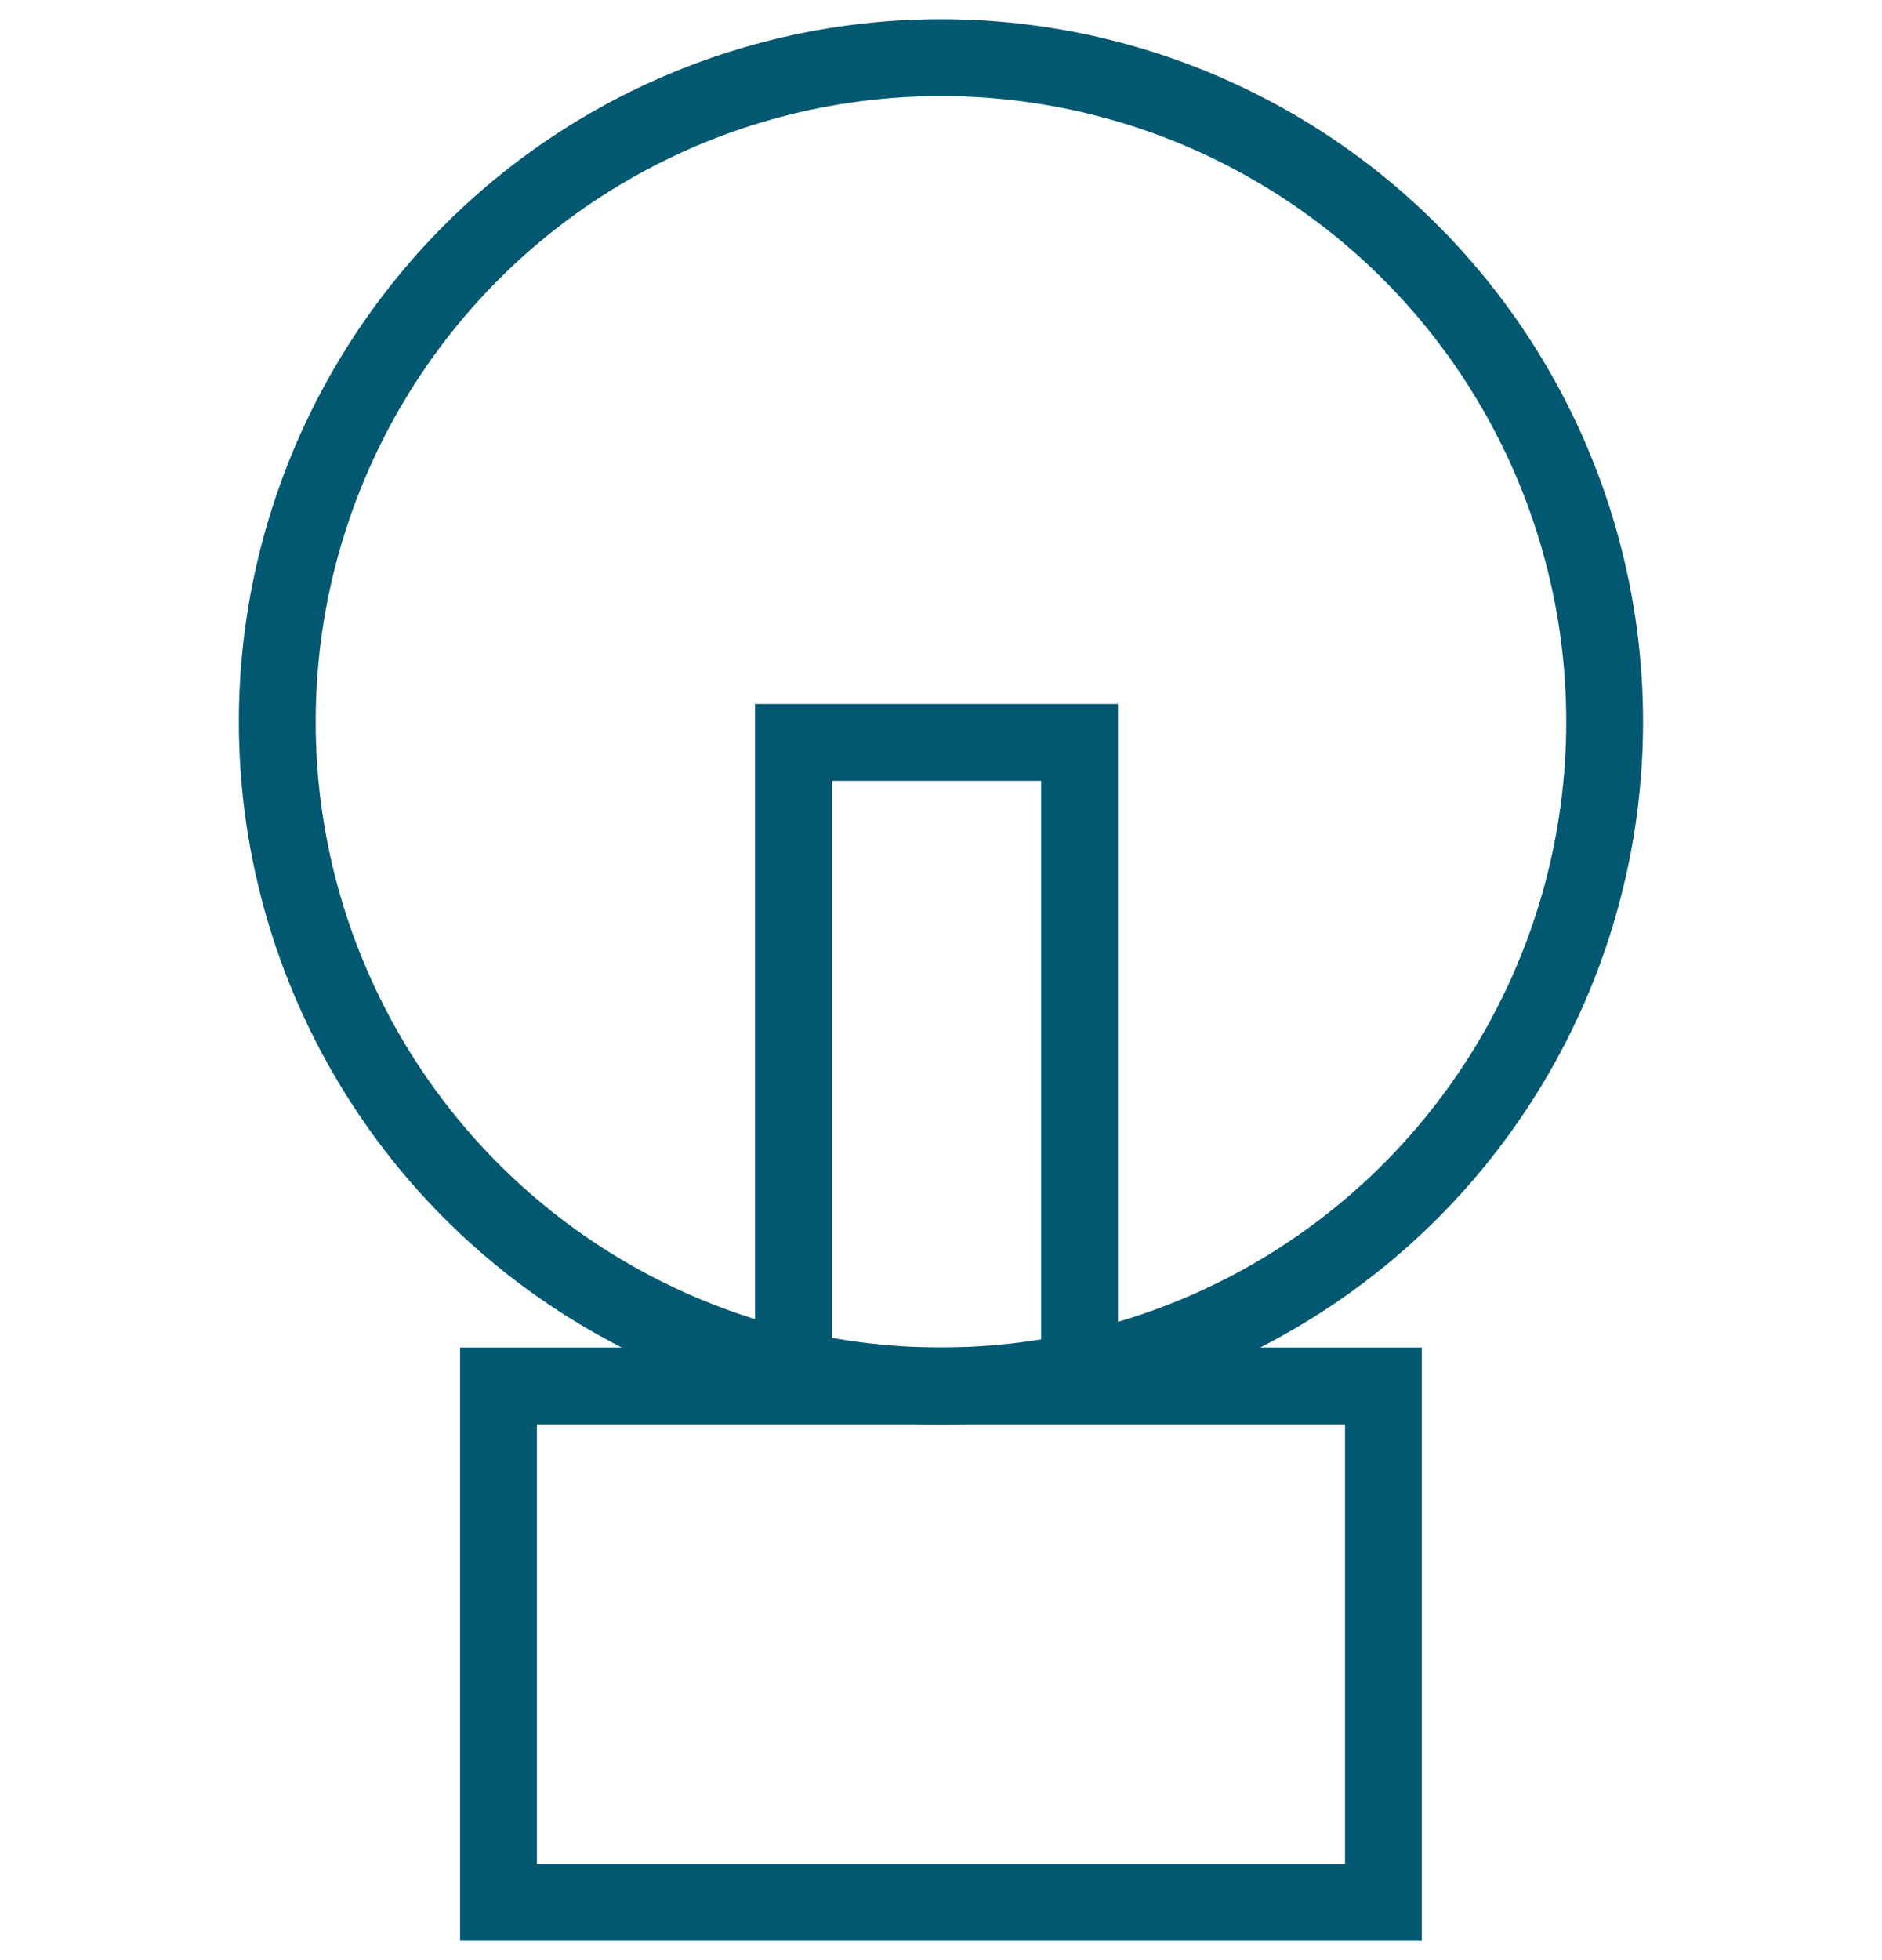 <svg width="49" height="51" viewBox="0 0 49 51" fill="none" xmlns="http://www.w3.org/2000/svg">
<circle cx="24.499" cy="18.78" r="17.28" stroke="#015870" stroke-width="2" stroke-miterlimit="10"/>
<path d="M20.658 35.633V19.318H28.109V35.633" stroke="#015870" stroke-width="2" stroke-miterlimit="10"/>
<path d="M36.019 36.06H12.979V49.5H36.019V36.06Z" stroke="#015870" stroke-width="2" stroke-miterlimit="10"/>
</svg>

